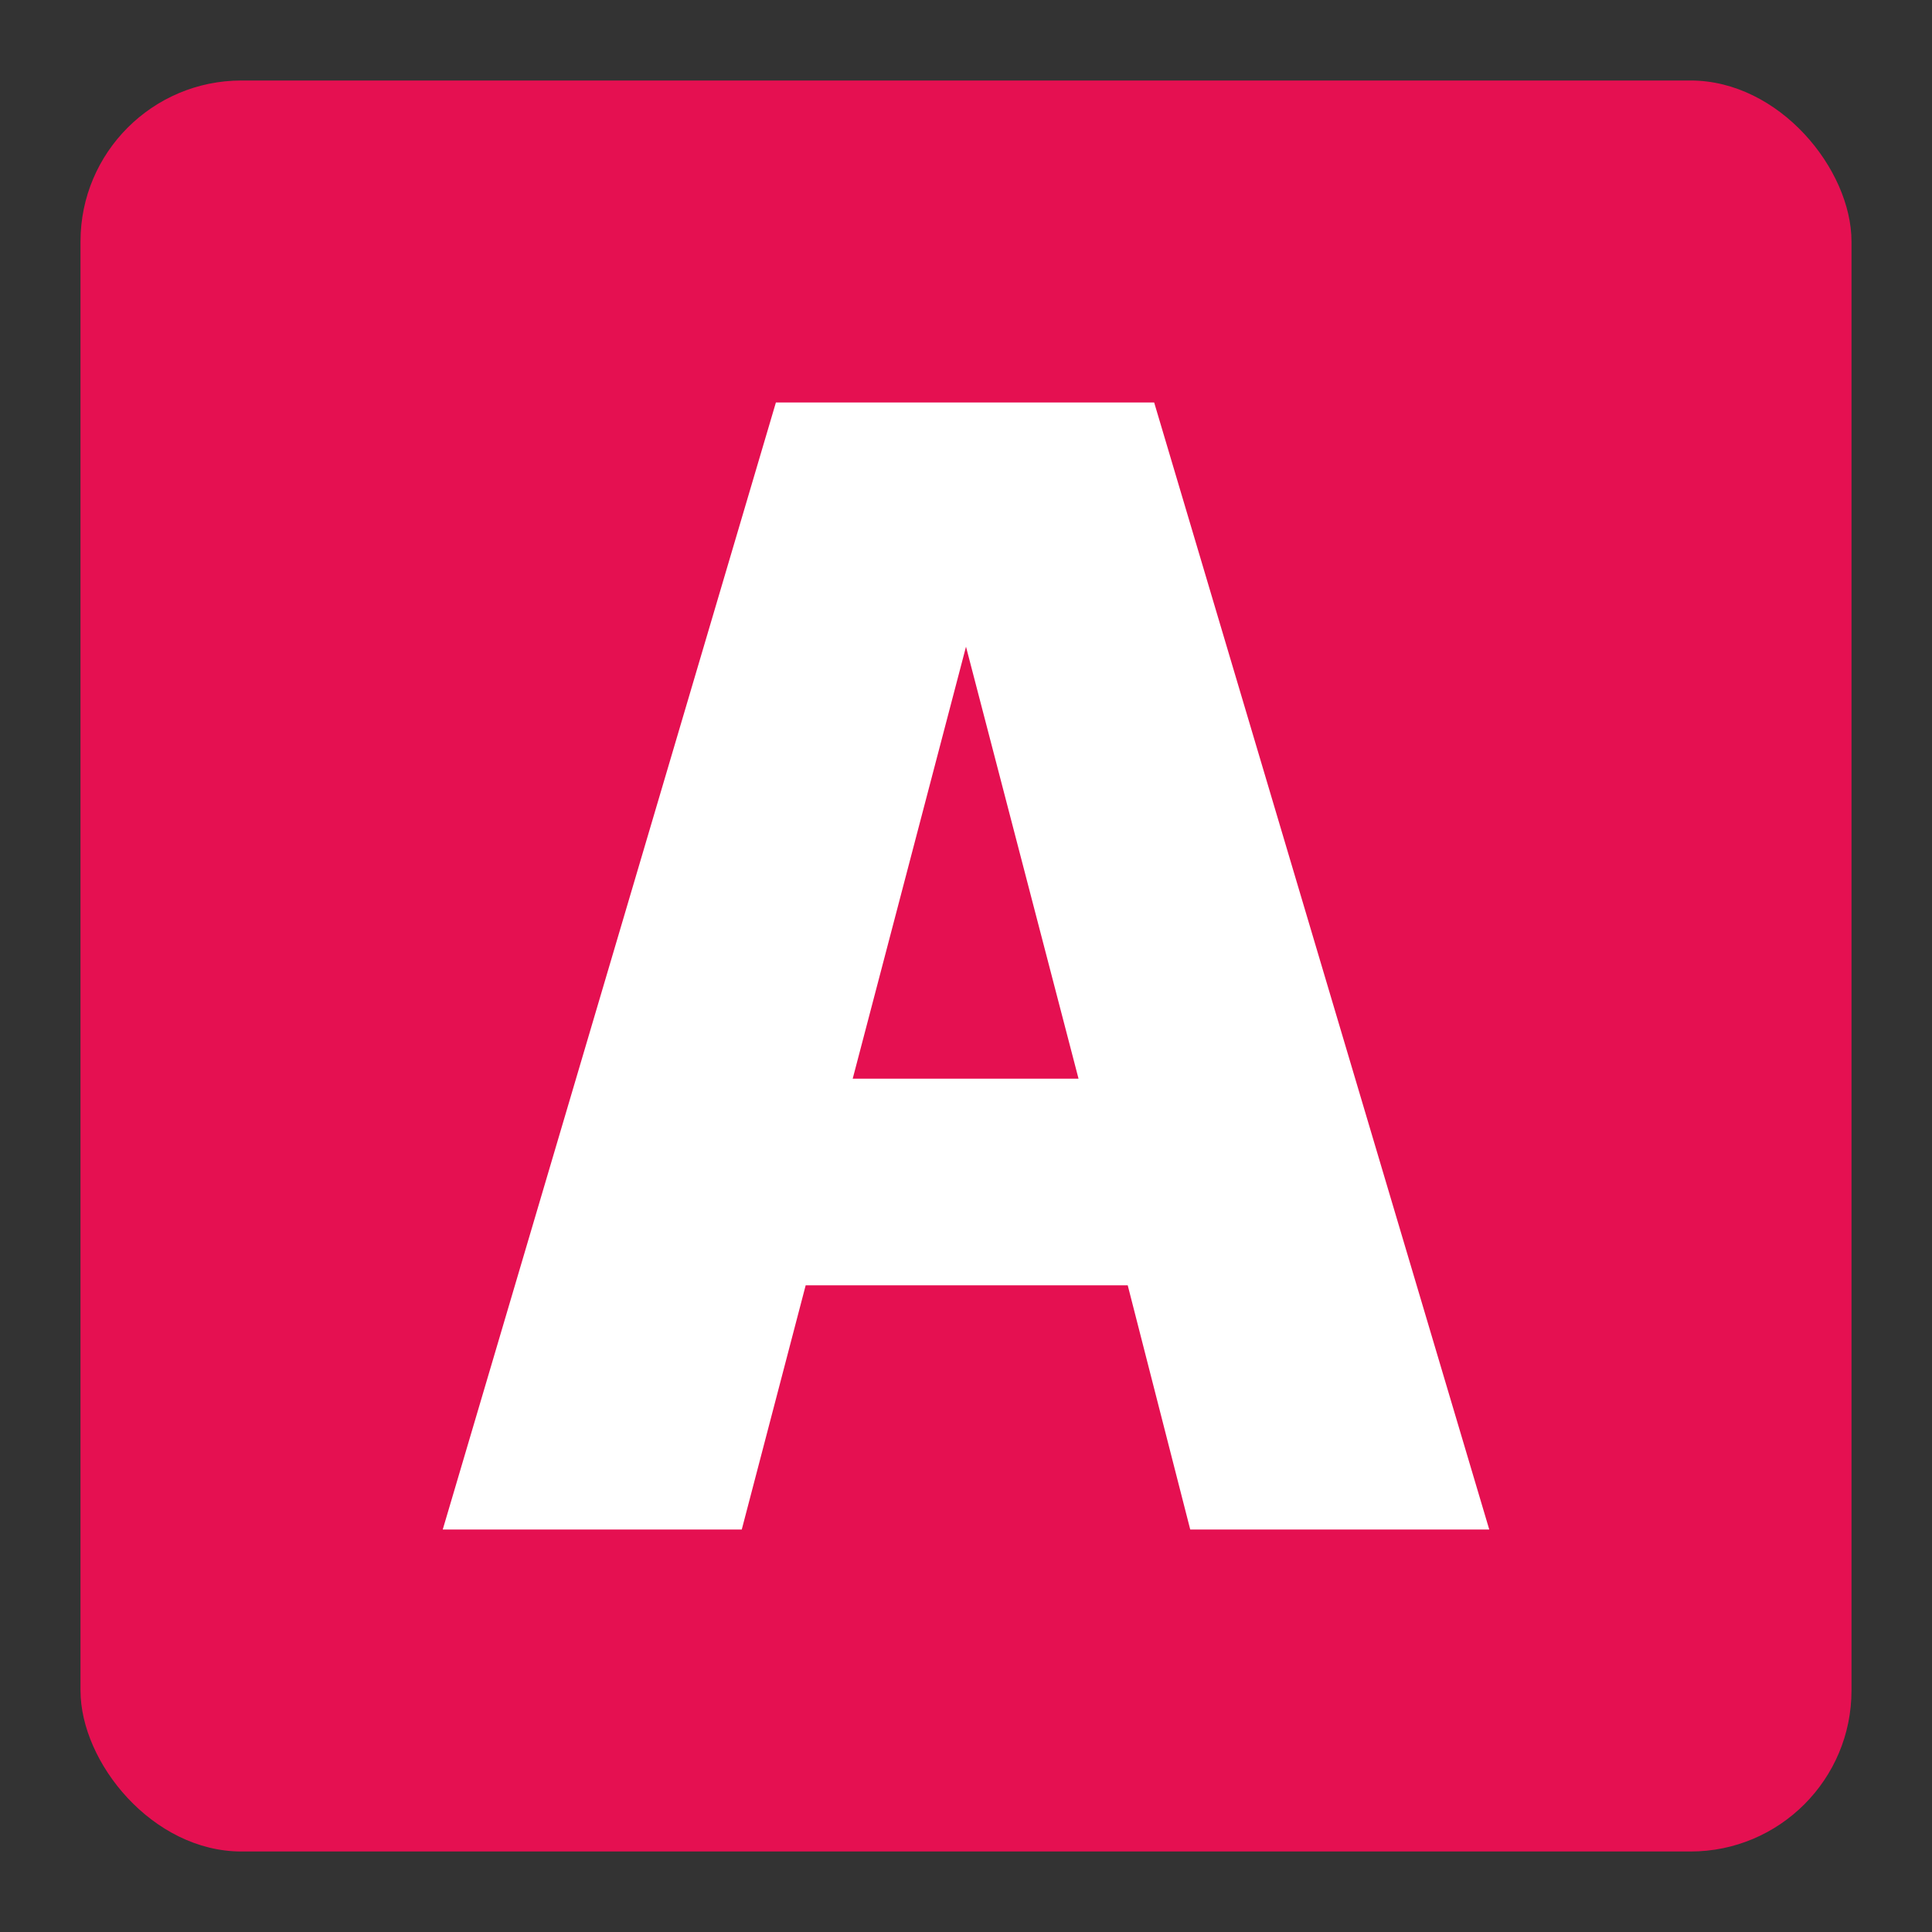 <svg width="48" height="48" viewBox="0 0 48 48" fill="none" xmlns="http://www.w3.org/2000/svg">
<rect x="0" y="0" width="48" height="48" fill="#333333" stroke="none"/>
<rect x="2" y="2" width="44" height="44" rx="4" fill="#E51051"/>
<path fill-rule="evenodd" clip-rule="evenodd" d="M37 38L28.675 10L19.277 10L11 38H18.429L20.017 31.933H28.018L29.571 38H37ZM26.796 26.8H21.185L24 16.067L26.796 26.8Z" fill="white"/>
</svg>
